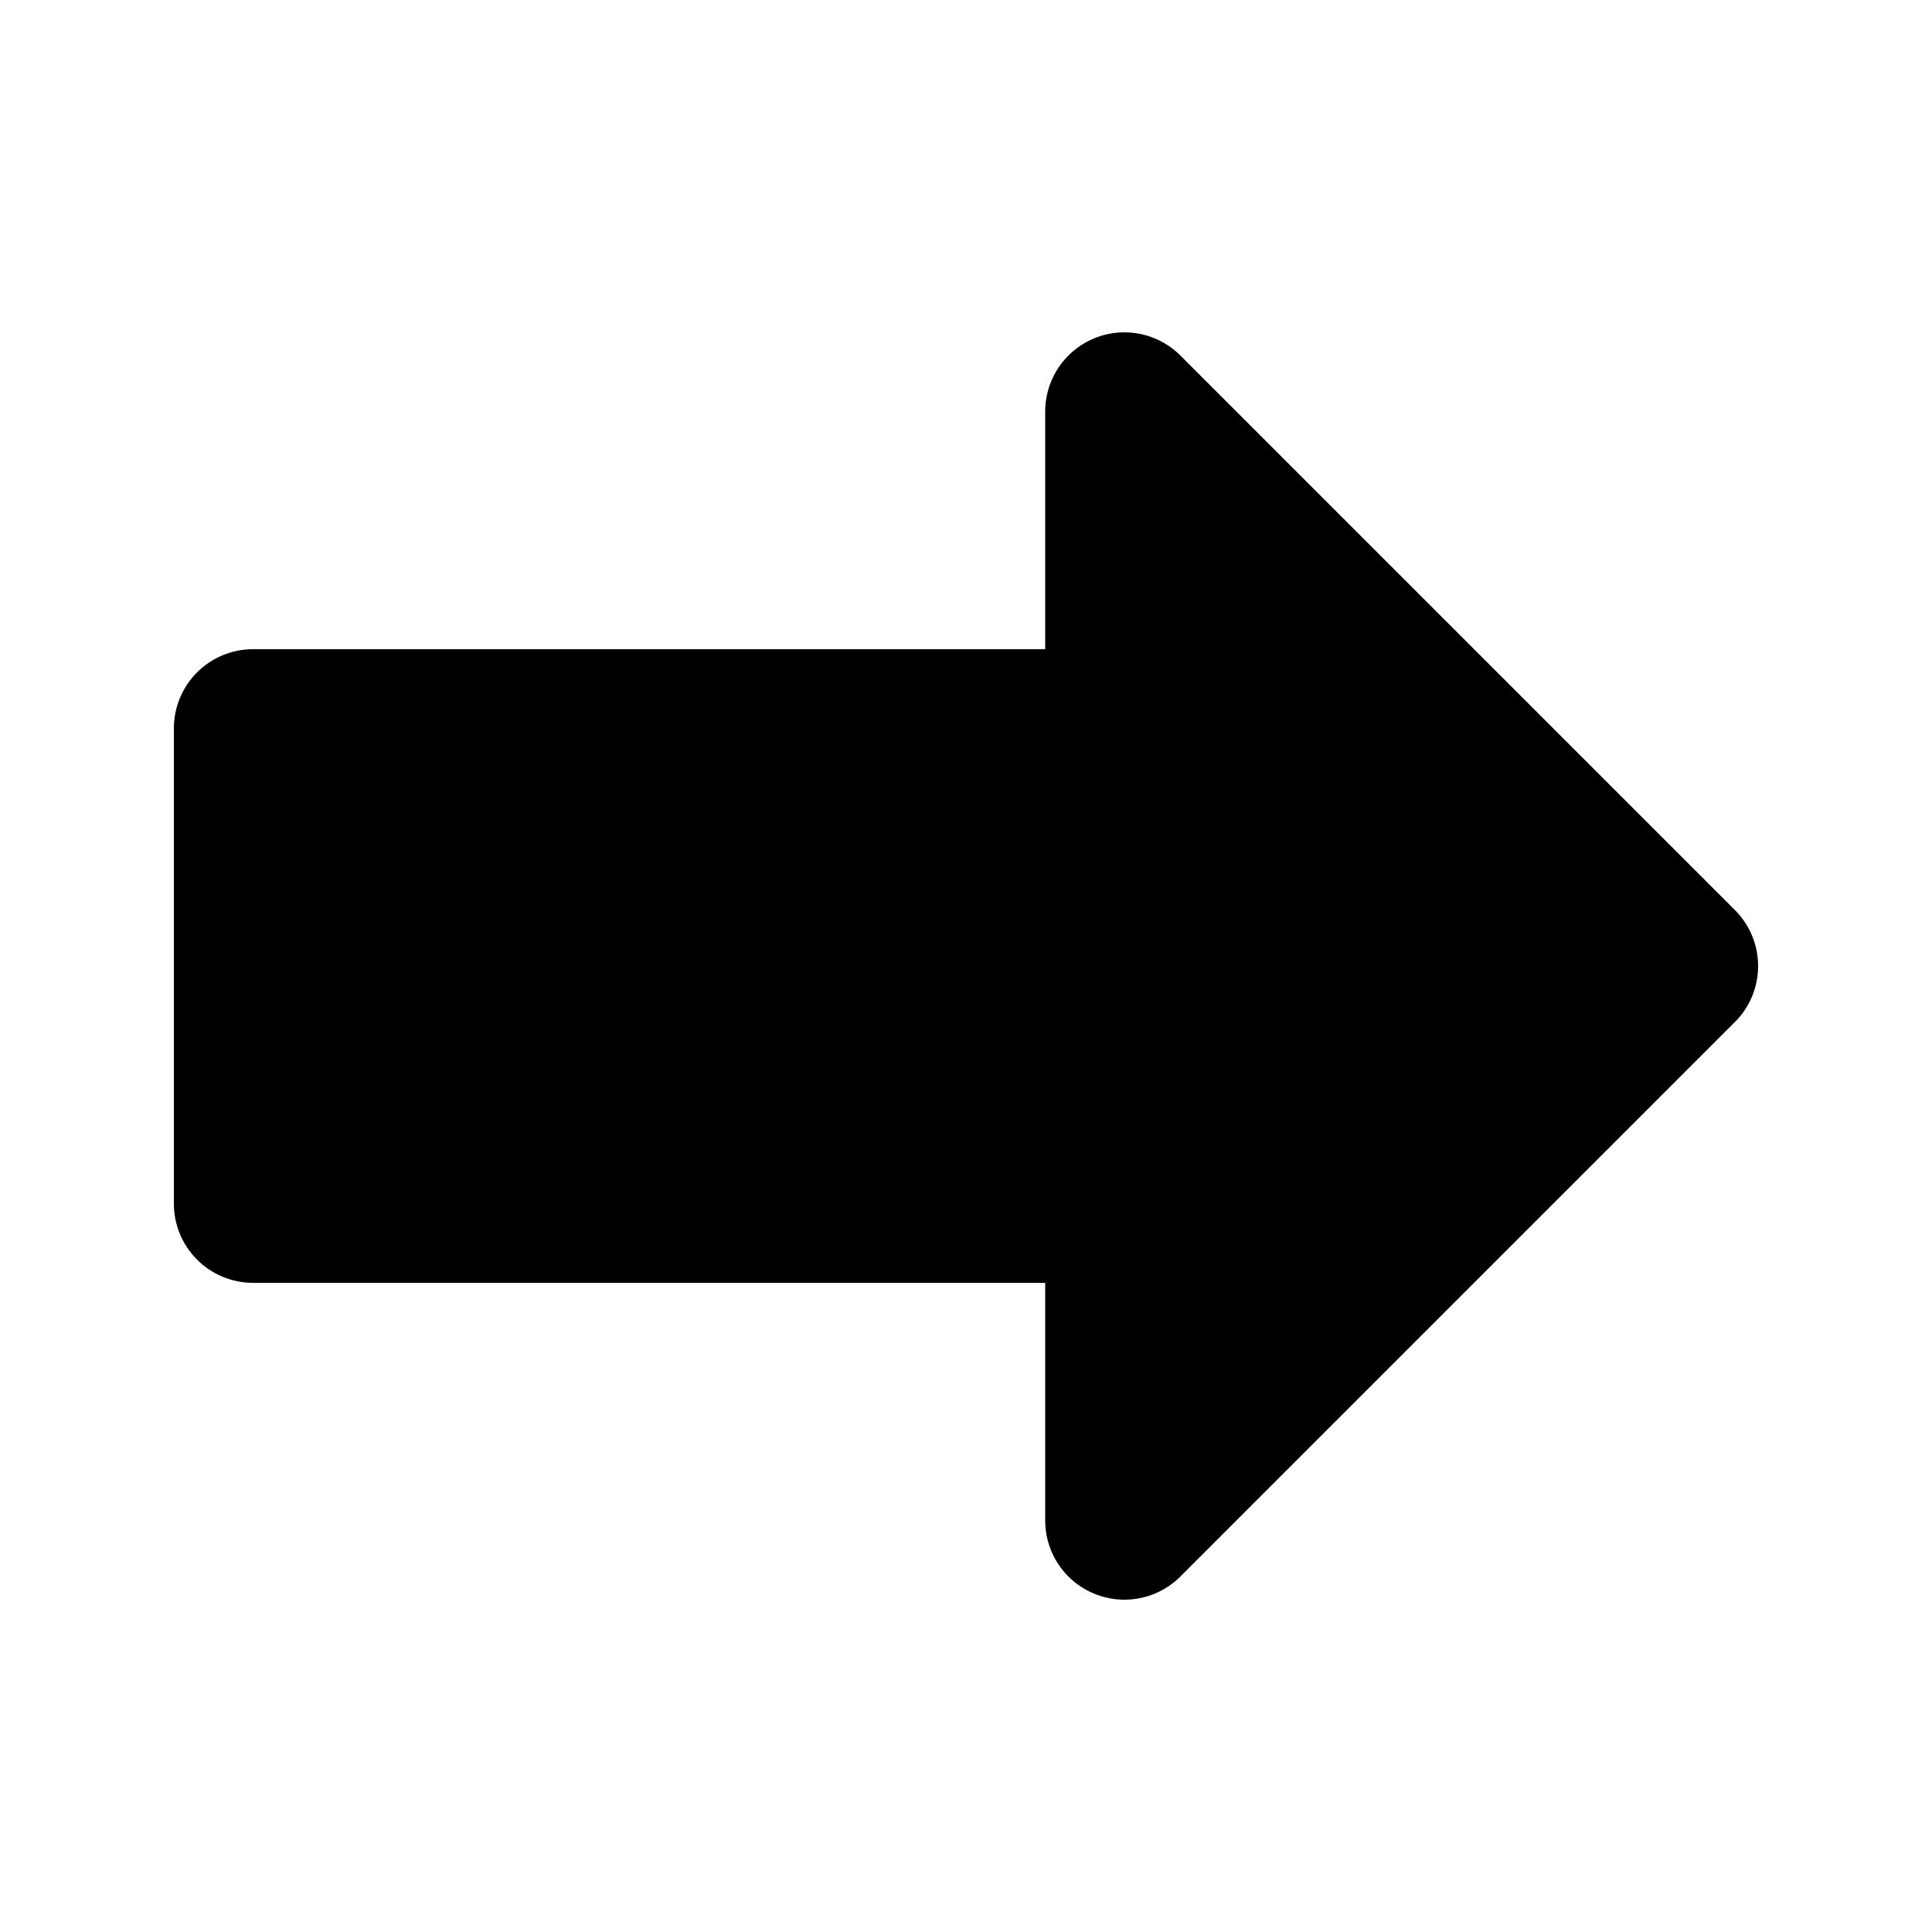 <?xml version="1.0" encoding="UTF-8"?>
<!-- Uploaded to: ICON Repo, www.svgrepo.com, Generator: ICON Repo Mixer Tools -->
<svg fill="#000000" width="800px" height="800px" version="1.1" viewBox="144 144 512 512" xmlns="http://www.w3.org/2000/svg">
 <path d="m603.77 414.84-146.95 146.95c-3.938 3.934-9.277 6.144-14.844 6.144-5.566 0-10.902-2.211-14.84-6.144-3.938-3.938-6.148-9.277-6.148-14.844v-62.977h-209.92c-5.566 0-10.906-2.211-14.844-6.148-3.938-3.934-6.148-9.273-6.148-14.84v-125.95c0-5.57 2.211-10.906 6.148-14.844s9.277-6.148 14.844-6.148h209.92v-62.977c0-5.566 2.211-10.906 6.148-14.84 3.938-3.938 9.273-6.148 14.84-6.148 5.566 0 10.906 2.211 14.844 6.144l146.95 146.95c3.938 3.938 6.148 9.273 6.148 14.844 0 5.566-2.211 10.906-6.148 14.84z"/>
</svg>